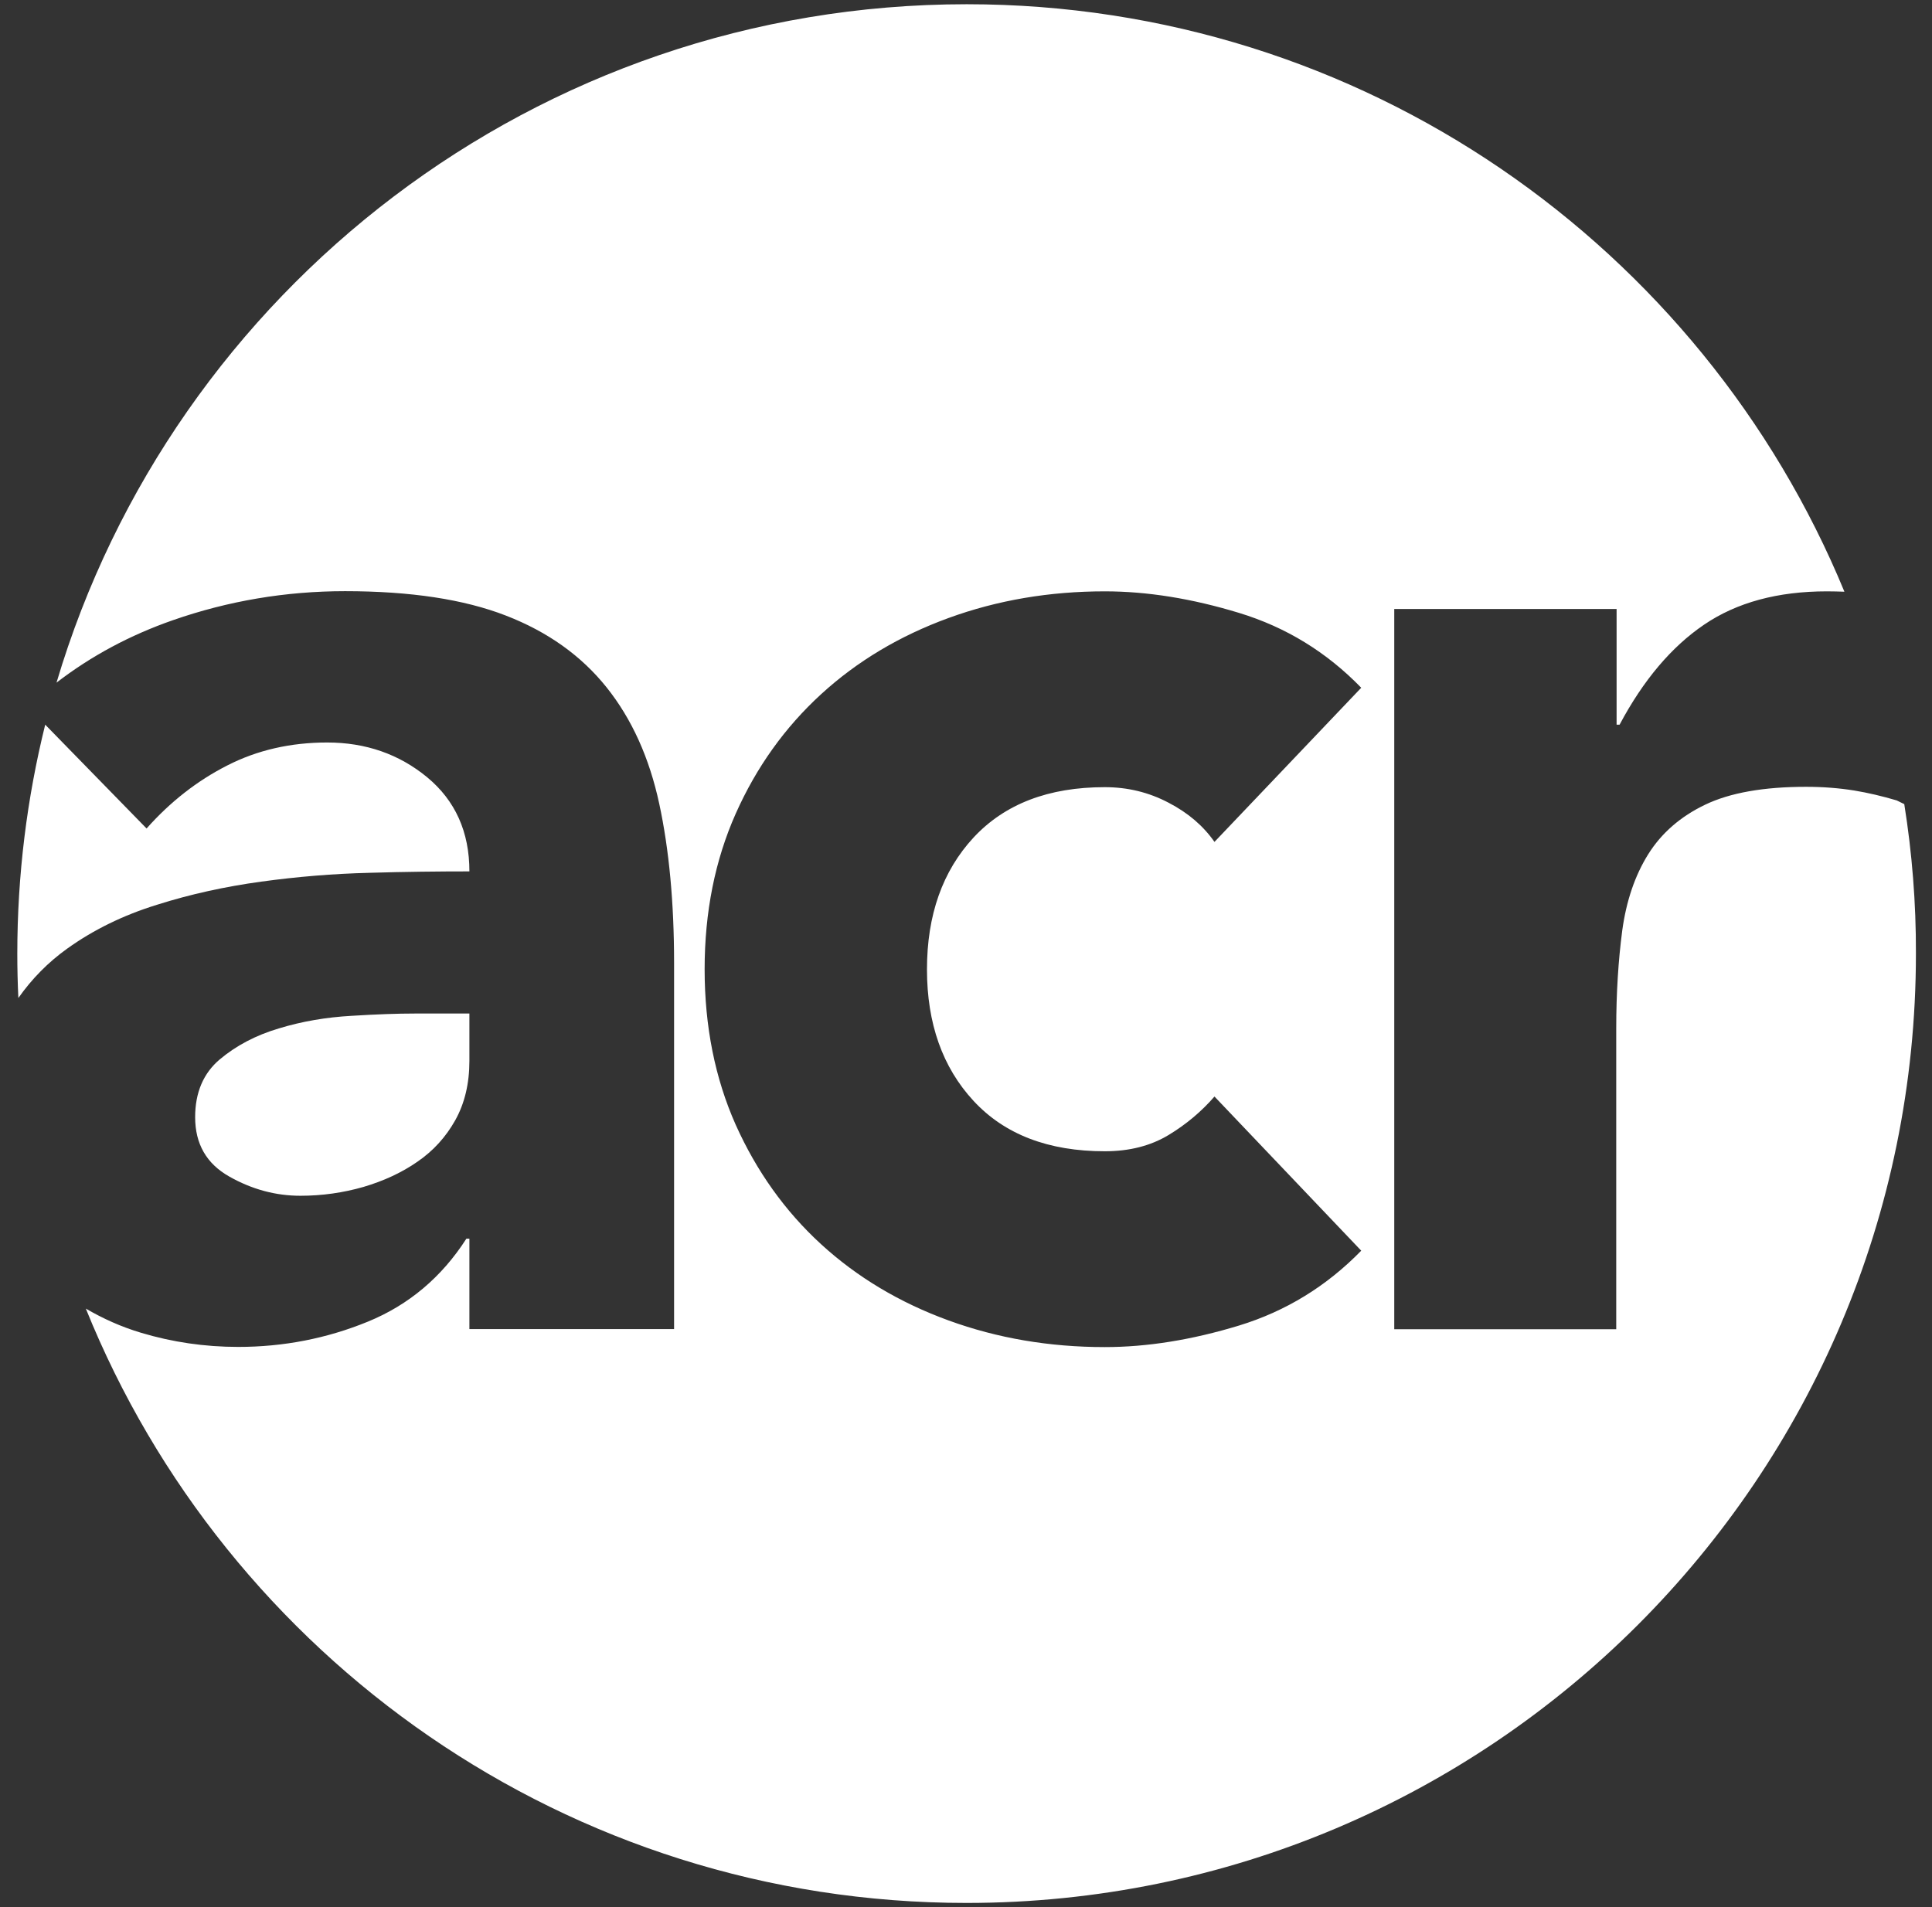 <?xml version="1.0" encoding="utf-8"?>
<!-- Generator: Adobe Illustrator 21.1.0, SVG Export Plug-In . SVG Version: 6.00 Build 0)  -->
<svg version="1.1" id="Layer_1" xmlns="http://www.w3.org/2000/svg" xmlns:xlink="http://www.w3.org/1999/xlink" x="0px" y="0px"
	 viewBox="0 0 1094 1080" style="enable-background:new 0 0 1094 1080;" xml:space="preserve">
<rect x="0" y="0" width="1094" height="1080" fill="#333333" stroke="none"/>
<style type="text/css">
	.st0{fill:#FFFFFF;}
</style>
<g>
	<path class="st0" d="M158,582.4c-13.2,3.9-24.3,9.8-33.6,17.6c-9.2,7.8-13.9,18.7-13.9,32.7c0,15.1,6.4,26.3,19.3,33.6
		c12.9,7.3,26.3,10.9,40.3,10.9c12.3,0,24.2-1.7,35.7-5c11.5-3.4,21.7-8.1,30.6-14.3c8.9-6.1,16.1-14,21.4-23.5
		c5.3-9.5,8-20.7,8-33.6V574h-31.1c-9.5,0-21.4,0.4-35.7,1.3C184.8,576.1,171.1,578.4,158,582.4z"/>
	<path class="st0" d="M147.9,499.3c20.4-2.8,40.8-4.5,61.3-5c20.4-0.6,39.3-0.8,56.6-0.8c0-22.4-8-40.1-23.9-53.3
		c-15.9-13.1-34.8-19.7-56.6-19.7c-20.7,0-39.6,4.3-56.6,13c-17.1,8.7-32.3,20.6-45.7,35.7l-57.4-58.8
		c-10.3,41.6-15.8,85-15.8,129.8c0,8.4,0.2,16.7,0.6,25c7.6-10.8,16.8-20.2,27.7-28c14.8-10.6,31.7-18.9,50.8-24.8
		C107.8,506.4,127.5,502.1,147.9,499.3z"/>
	<path class="st0" d="M1078.3,455.4l-4.3-2.1c-8.1-2.4-16.1-4.3-24-5.6c-8.7-1.4-17.8-2.1-27.3-2.1c-24.1,0-43.1,3.4-57.1,10.1
		c-14,6.7-24.8,16.1-32.3,28.1c-7.5,12-12.4,26.4-14.7,43.2c-2.2,16.8-3.4,35.2-3.4,55.4v170.4H789.5V344.9h125.9v65.5h1.7
		c13.4-25.2,29.4-44.1,47.8-56.6c18.5-12.6,41.7-18.9,69.6-18.9c3.3,0,6.6,0.1,9.9,0.2C963.9,139.8,771.7,2.4,547.4,2.4
		C303.8,2.4,98,164.4,32,386.6c19.6-15.1,41.6-26.9,66-35.4c31.3-10.9,63.8-16.4,97.4-16.4c36.9,0,67.3,4.6,91,13.8
		c23.8,9.2,42.8,22.8,57.1,40.7c14.3,17.9,24.2,39.9,29.8,65.9c5.6,26,8.4,56.1,8.4,90.2v207.3H265.8v-51.2h-1.7
		c-14,21.8-32.6,37.5-55.8,47c-23.2,9.5-47.7,14.3-73.4,14.3c-19,0-37.3-2.7-55-8c-11.4-3.4-21.7-8.1-31.3-13.7
		c79.6,197.3,272.9,336.6,498.7,336.6c296.9,0,537.6-240.7,537.6-537.6C1085,511.3,1082.7,483,1078.3,455.4z M551.3,623.5
		c17.6,19,42.4,28.5,74.3,28.5c14,0,26-3.1,36.1-9.2c10.1-6.1,18.7-13.4,26-21.8l83.1,87.3c-19.6,20.1-42.7,34.3-69.2,42.4
		c-26.6,8.1-51.9,12.2-76,12.2c-31.3,0-60.8-5-88.5-15.1c-27.7-10.1-51.8-24.5-72.2-43.2c-20.4-18.7-36.5-41.3-48.3-67.6
		c-11.7-26.3-17.6-55.7-17.6-88.1c0-32.4,5.9-61.8,17.6-88.1c11.7-26.3,27.8-48.8,48.3-67.6c20.4-18.7,44.5-33.1,72.2-43.2
		c27.7-10.1,57.2-15.1,88.5-15.1c24.1,0,49.4,4.1,76,12.2c26.6,8.1,49.6,22.2,69.2,42.4l-83.1,87.3c-6.2-8.9-14.8-16.4-26-22.2
		c-11.2-5.9-23.2-8.8-36.1-8.8c-31.9,0-56.6,9.5-74.3,28.5c-17.6,19-26.4,43.9-26.4,74.7C524.9,579.6,533.7,604.5,551.3,623.5z"/>
</g>
</svg>
